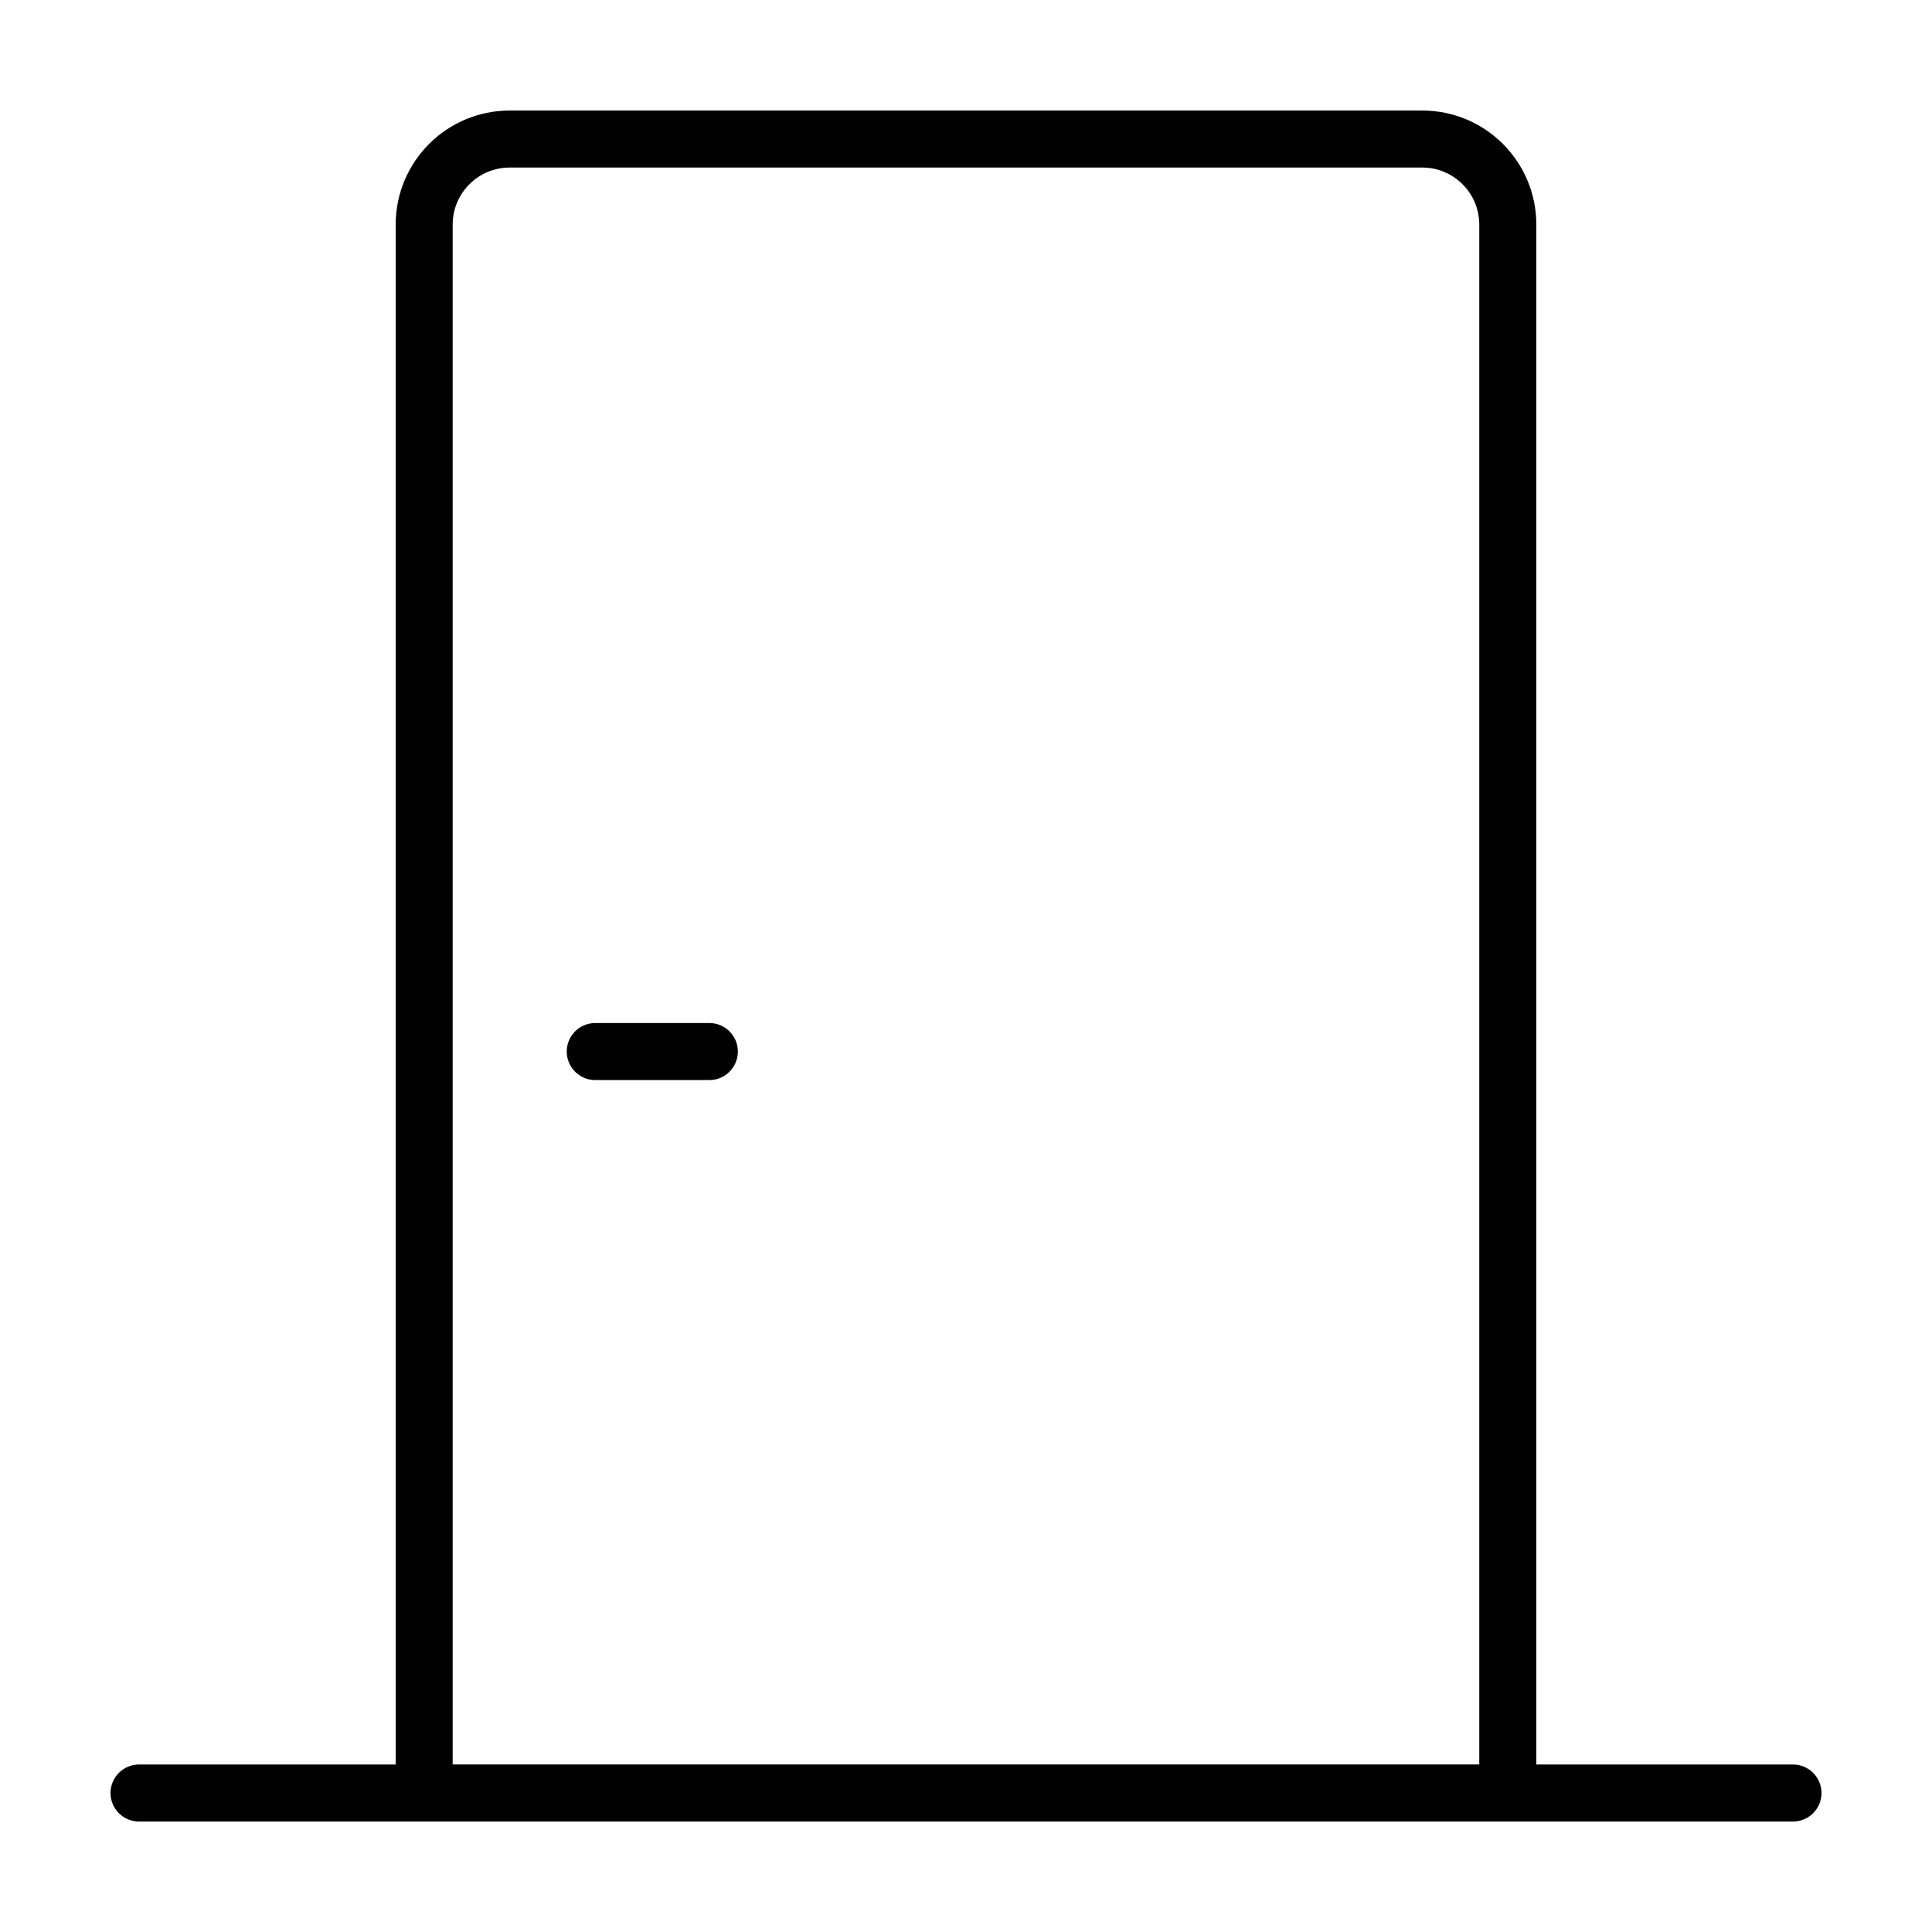 <?xml version="1.0" encoding="UTF-8"?>
<!-- Uploaded to: SVG Repo, www.svgrepo.com, Generator: SVG Repo Mixer Tools -->
<svg fill="#000000" width="800px" height="800px" version="1.1" viewBox="144 144 512 512" xmlns="http://www.w3.org/2000/svg">
 <path d="m520.91 173.29c16.695 0 30.23 13.535 30.23 30.23v408.09h68.016c4.172 0 7.559 3.383 7.559 7.559 0 4.172-3.383 7.559-7.559 7.559h-438.31c-4.172 0-7.559-3.383-7.559-7.559 0-4.172 3.383-7.559 7.559-7.559h68.016v-408.09c0-16.695 13.535-30.23 30.23-30.23zm0 15.113h-241.83c-7.969 0-14.496 6.164-15.074 13.984l-0.043 1.129v408.09h272.06v-408.09c0-7.969-6.164-14.496-13.984-15.074zm-188.93 226.71c4.172 0 7.559 3.383 7.559 7.559 0 4.172-3.383 7.559-7.559 7.559h-30.23c-4.172 0-7.559-3.383-7.559-7.559 0-4.172 3.383-7.559 7.559-7.559z"/>
</svg>